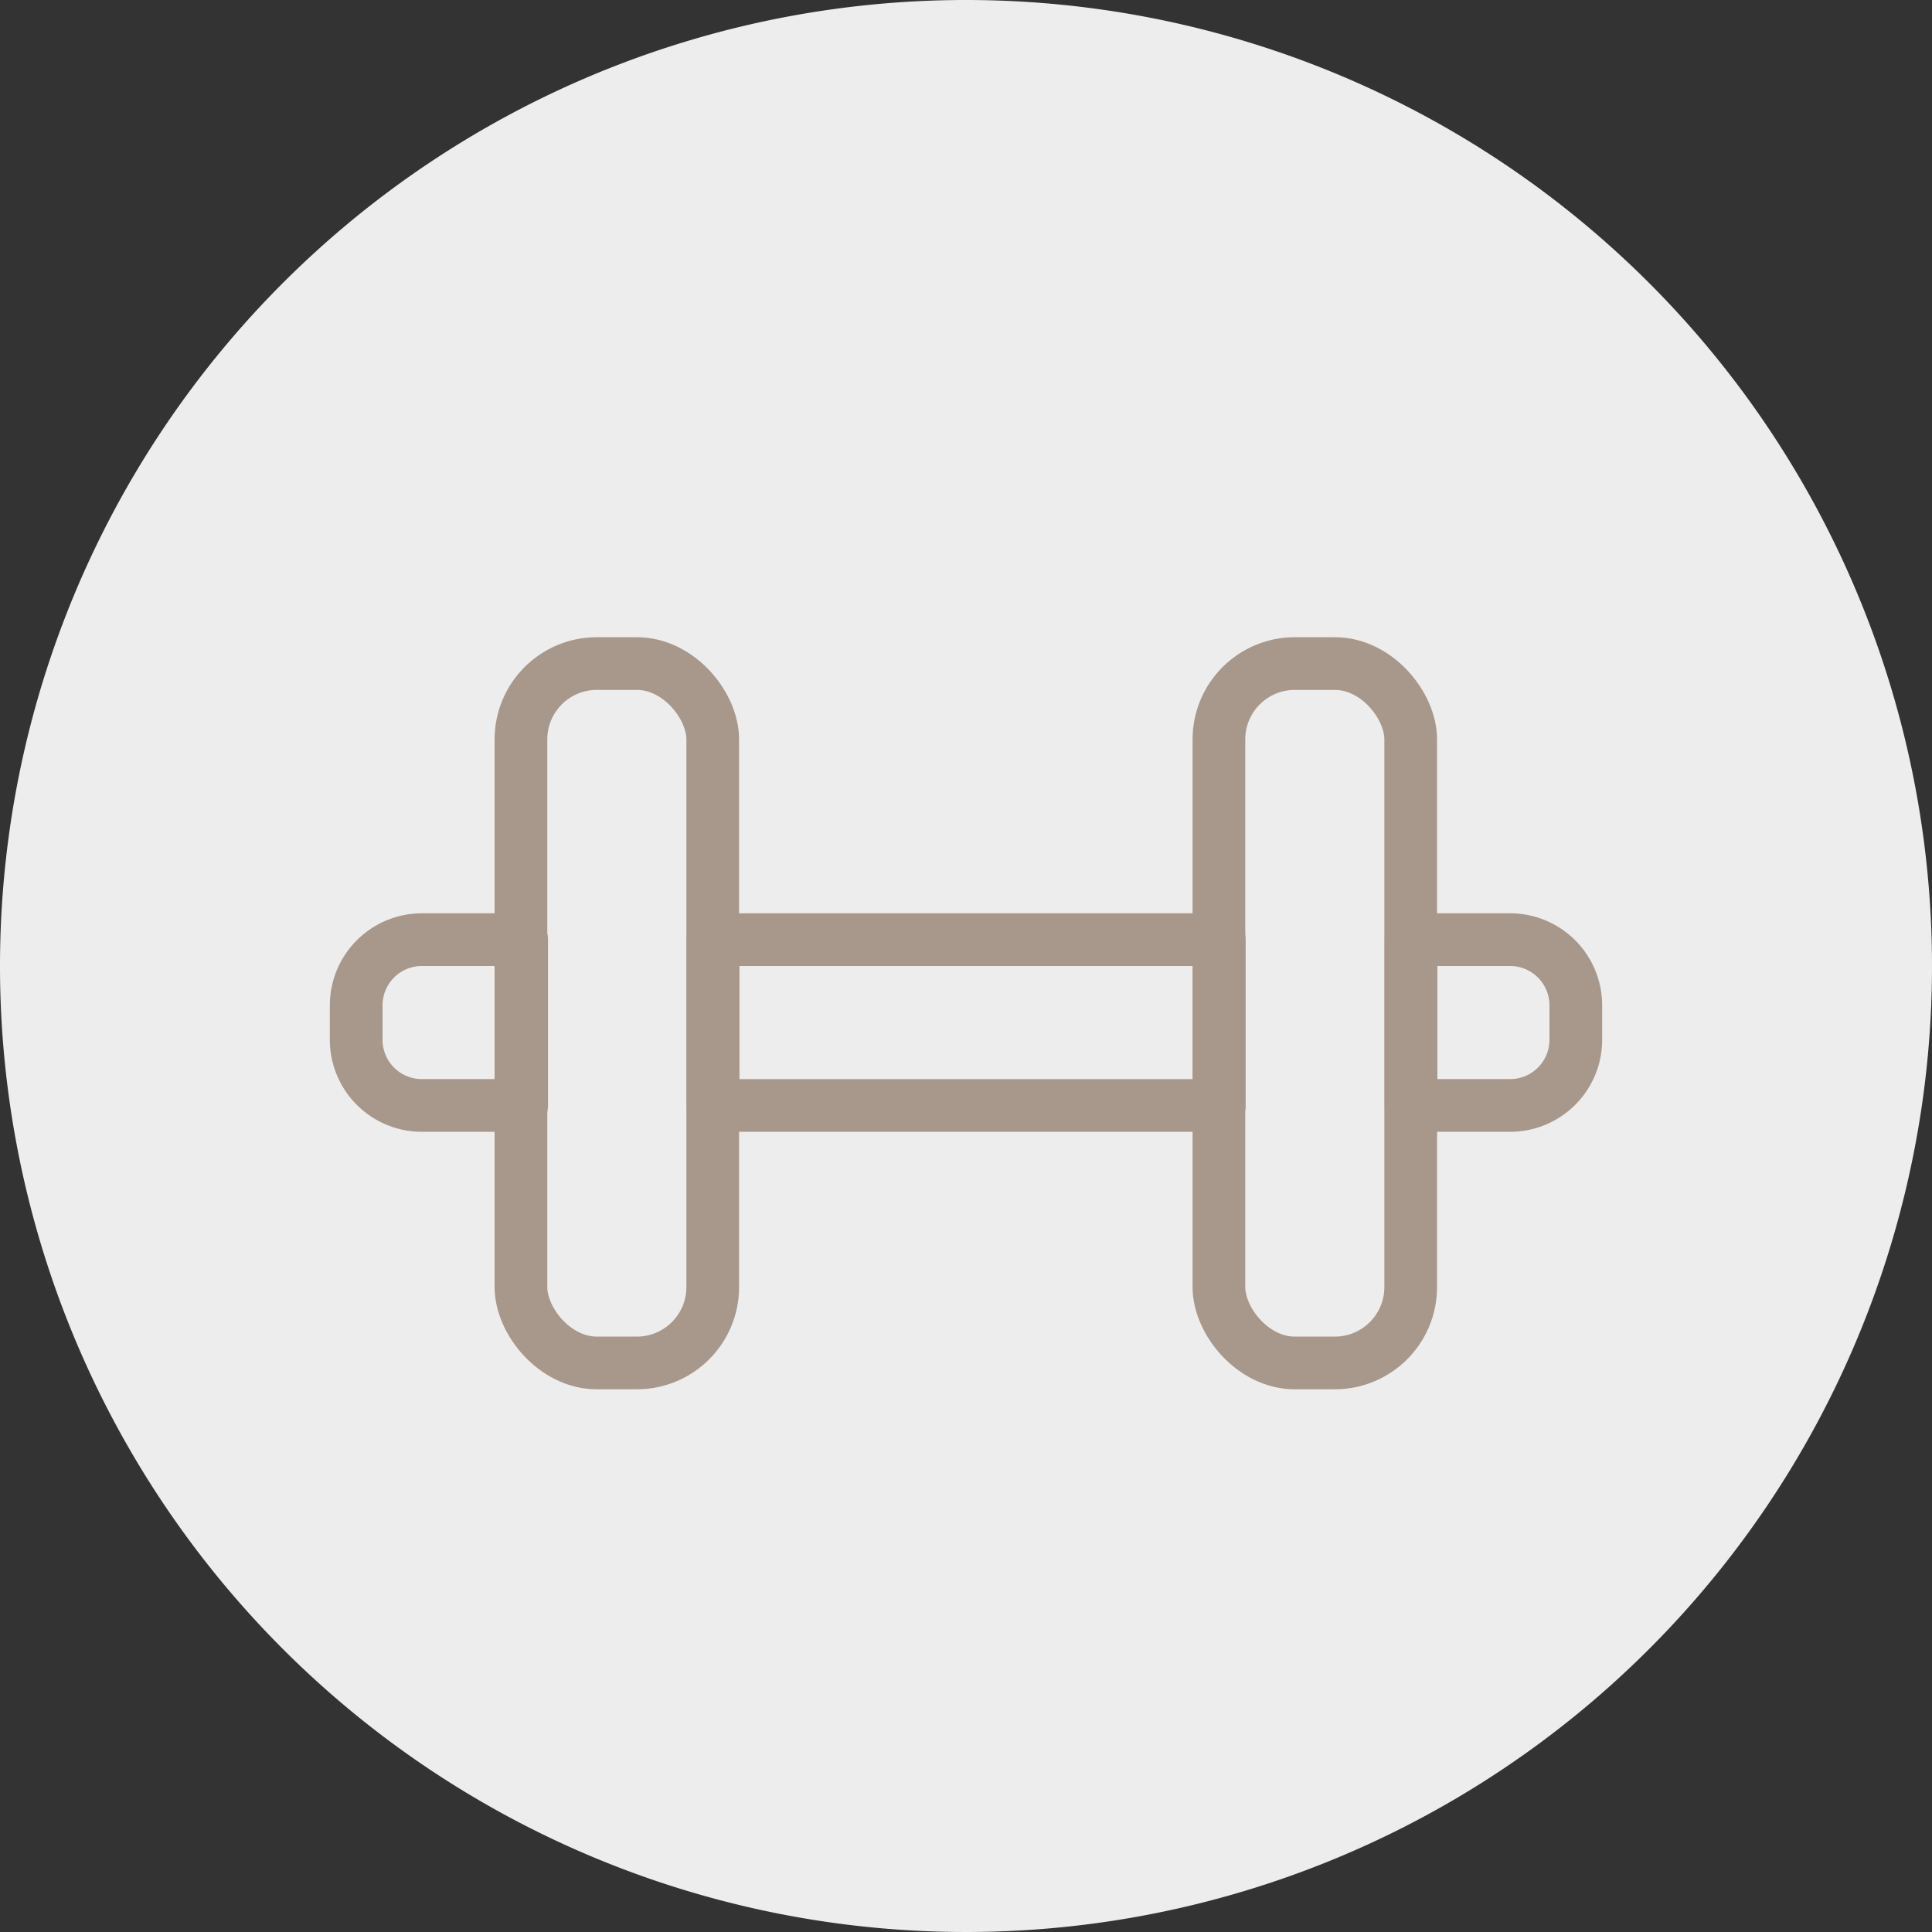 <svg xmlns="http://www.w3.org/2000/svg" viewBox="0 0 55 55"><rect x="0" y="0" width="55" height="55" fill="#333333" stroke="none"/><defs><style>.cls-1{fill:#ededed;}.cls-2{fill:none;stroke:#a8978b;stroke-linecap:round;stroke-linejoin:round;stroke-width:1.5px;}</style></defs><g id="Capa_2" data-name="Capa 2"><g id="Capa_1-2" data-name="Capa 1"><path class="cls-1" d="M55,27.5A27.5,27.5,0,1,1,27.5,0,27.5,27.5,0,0,1,55,27.5"></path><rect class="cls-2" x="14.83" y="18.89" width="5.46" height="19.91" rx="2.16"></rect><rect class="cls-2" x="34.7" y="18.89" width="5.46" height="19.91" rx="2.16"></rect><rect class="cls-2" x="20.3" y="26.75" width="14.41" height="4.72"></rect><path class="cls-2" d="M43,31.47H40.17V26.75H43a1.87,1.87,0,0,1,1.86,1.87v1A1.87,1.87,0,0,1,43,31.47Z"></path><path class="cls-2" d="M12,26.75h2.85v4.72H12a1.87,1.87,0,0,1-1.86-1.87v-1A1.87,1.87,0,0,1,12,26.75Z"></path></g></g></svg>